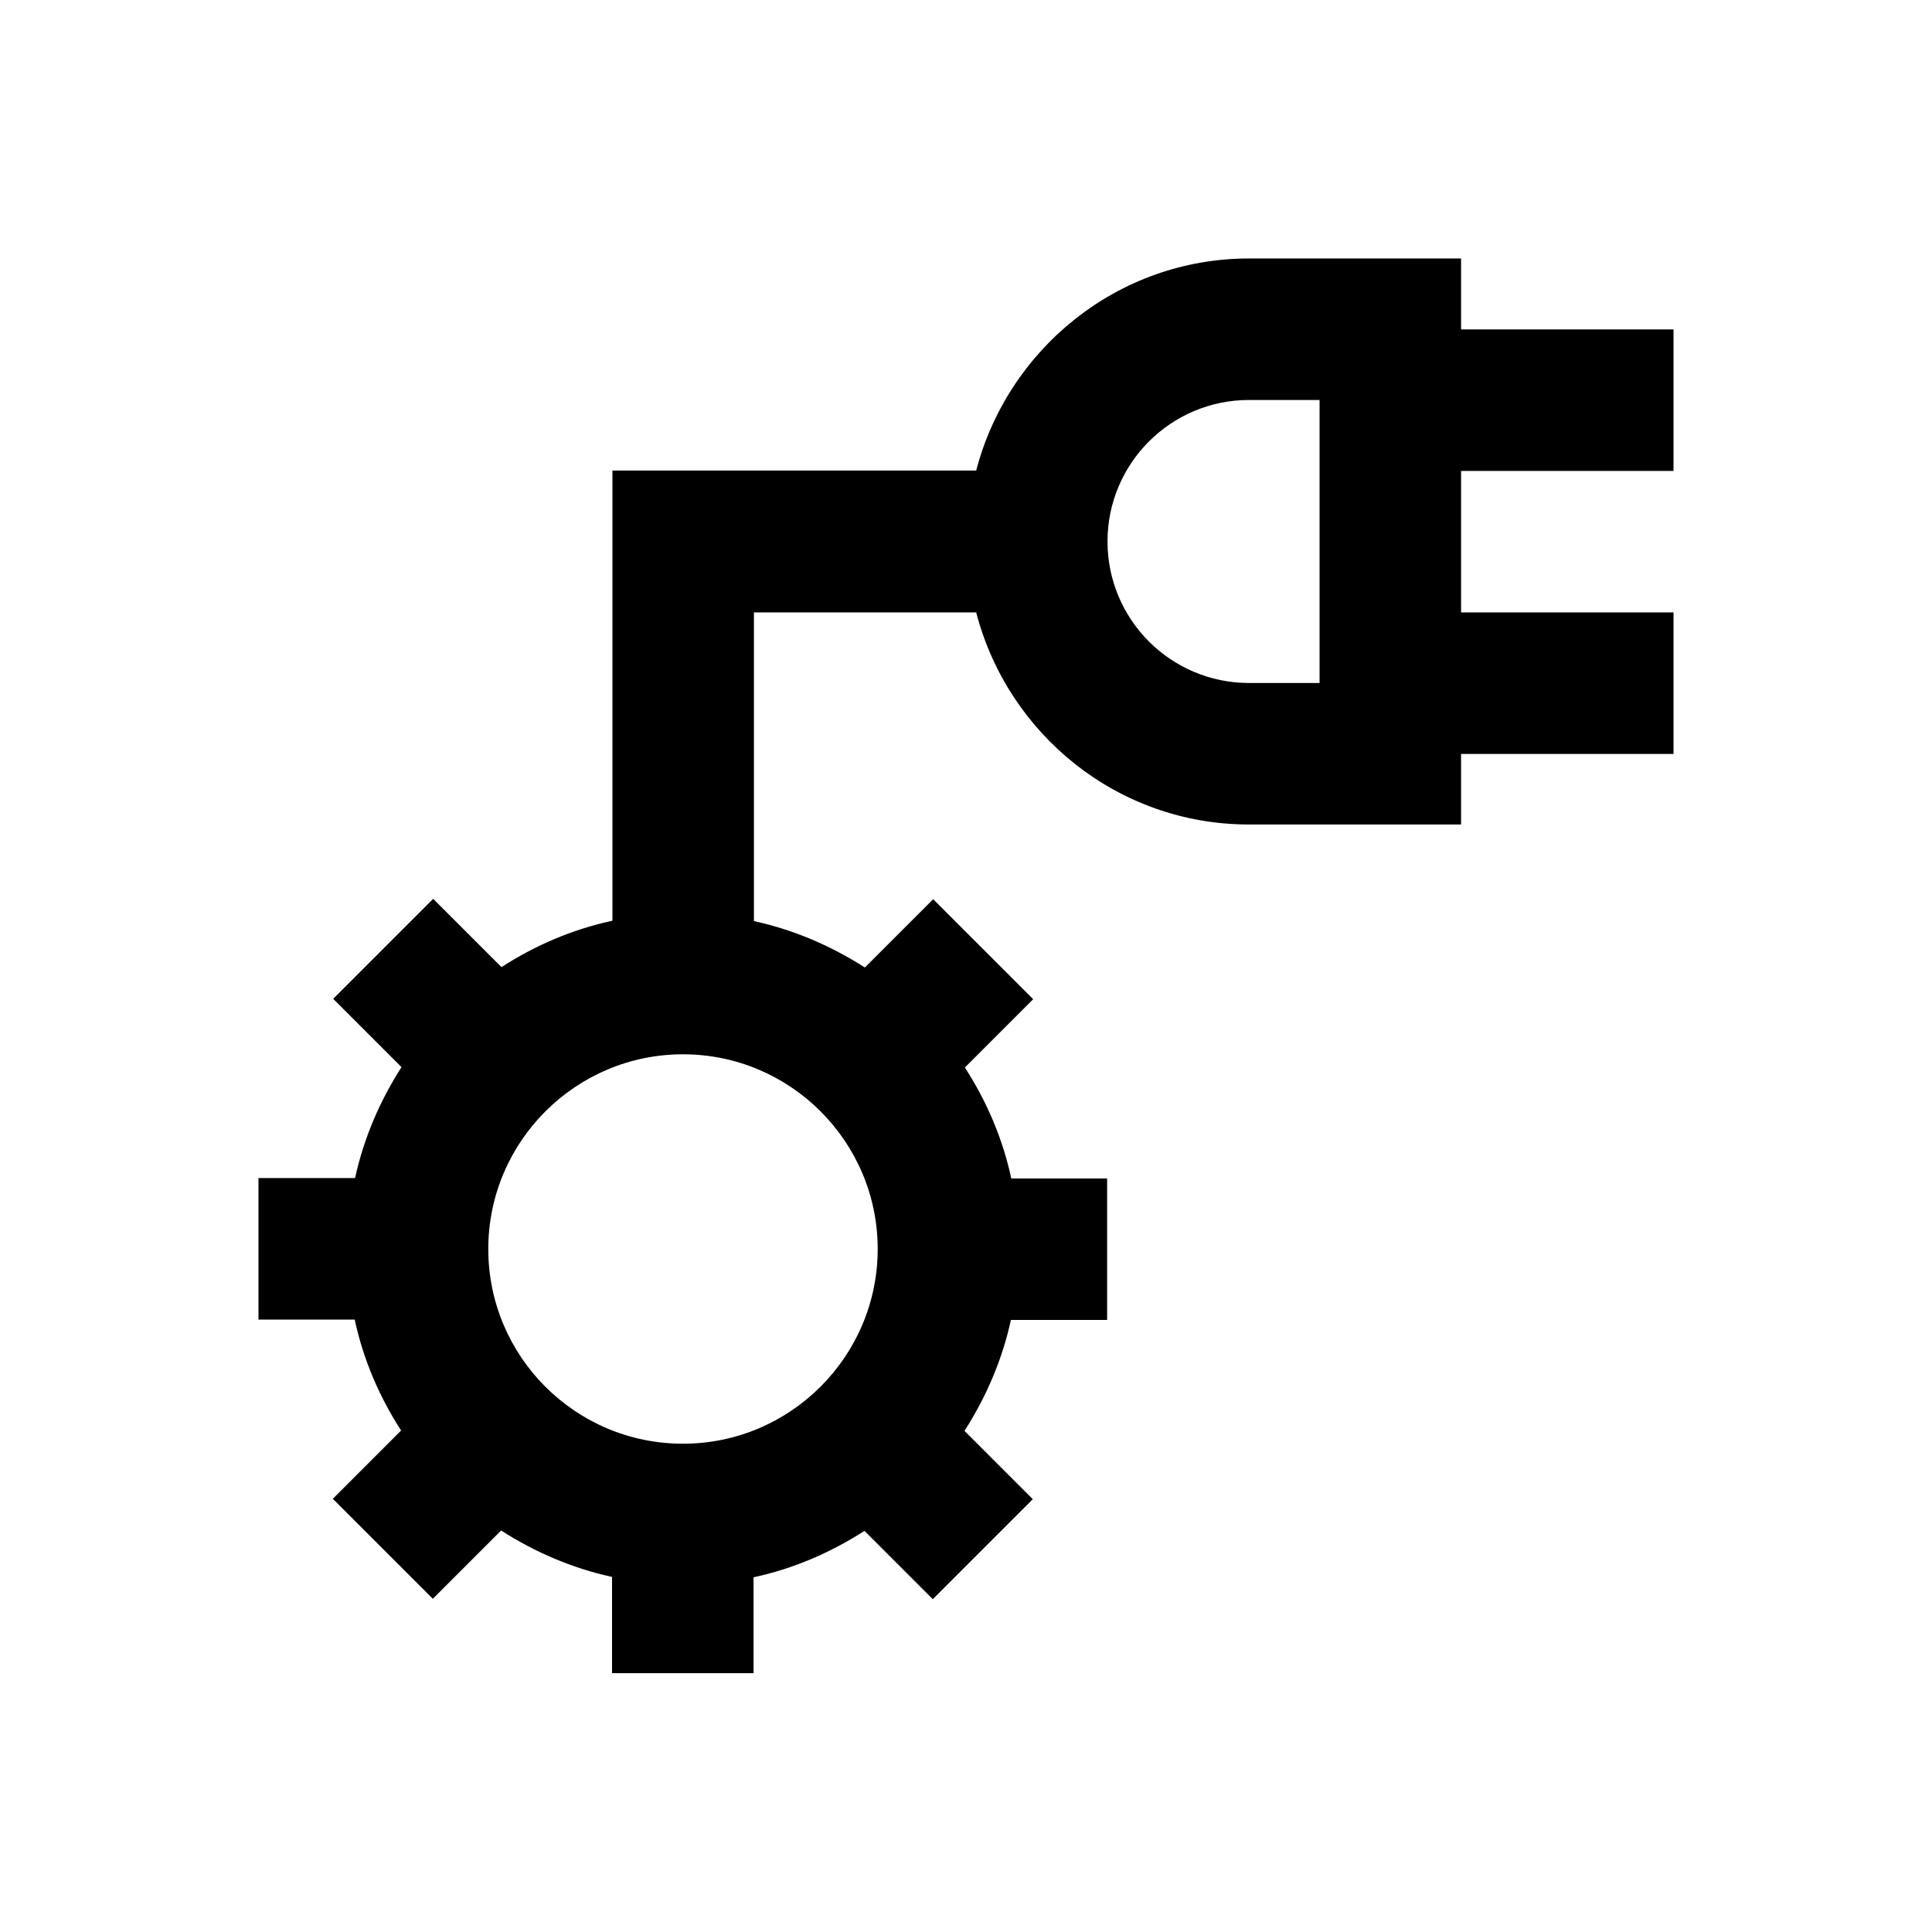 <?xml version="1.0" encoding="utf-8"?>
<!-- Generator: Adobe Illustrator 18.0.0, SVG Export Plug-In . SVG Version: 6.00 Build 0)  -->
<!DOCTYPE svg PUBLIC "-//W3C//DTD SVG 1.1//EN" "http://www.w3.org/Graphics/SVG/1.1/DTD/svg11.dtd">
<svg version="1.1" id="Layer_1" xmlns="http://www.w3.org/2000/svg" xmlns:xlink="http://www.w3.org/1999/xlink" x="0px" y="0px"
	 viewBox="0 0 512 512" enable-background="new 0 0 512 512" xml:space="preserve">
<path d="M443.5,124.8V87.3h-56.3V68.5H331c-34.8,0-63.9,24-72.3,56.2h-96.4V244c-10.7,2.3-20.6,6.6-29.4,12.3l-18.1-18.1l-26.5,26.5
	l18.1,18.1c-5.7,8.9-10,18.8-12.3,29.4H68.5v37.5H94c2.3,10.7,6.6,20.6,12.3,29.4l-18.1,18.1l26.5,26.5l18.1-18.1
	c8.9,5.7,18.8,10,29.4,12.3v25.5h37.5V418c10.7-2.3,20.5-6.6,29.4-12.3l18.1,18.1l26.5-26.5l-18.1-18.1c5.7-8.9,10-18.8,12.3-29.4
	h25.5v-37.5H268c-2.3-10.7-6.6-20.6-12.3-29.4l18.1-18.1l-26.5-26.5l-18.1,18.1c-8.9-5.7-18.8-10-29.4-12.3v-81.8h58.9
	c8.4,32.3,37.5,56.2,72.3,56.2h56.2v-18.7h56.3v-37.5h-56.3v-37.5H443.5z M232.6,331c0,28.4-23.1,51.6-51.6,51.6
	s-51.6-23.1-51.6-51.6c0-28.4,23.1-51.6,51.6-51.6S232.6,302.6,232.6,331z M349.7,181H331c-20.7,0-37.5-16.8-37.5-37.5
	c0-20.7,16.8-37.5,37.5-37.5h18.7V181z"/>
</svg>
